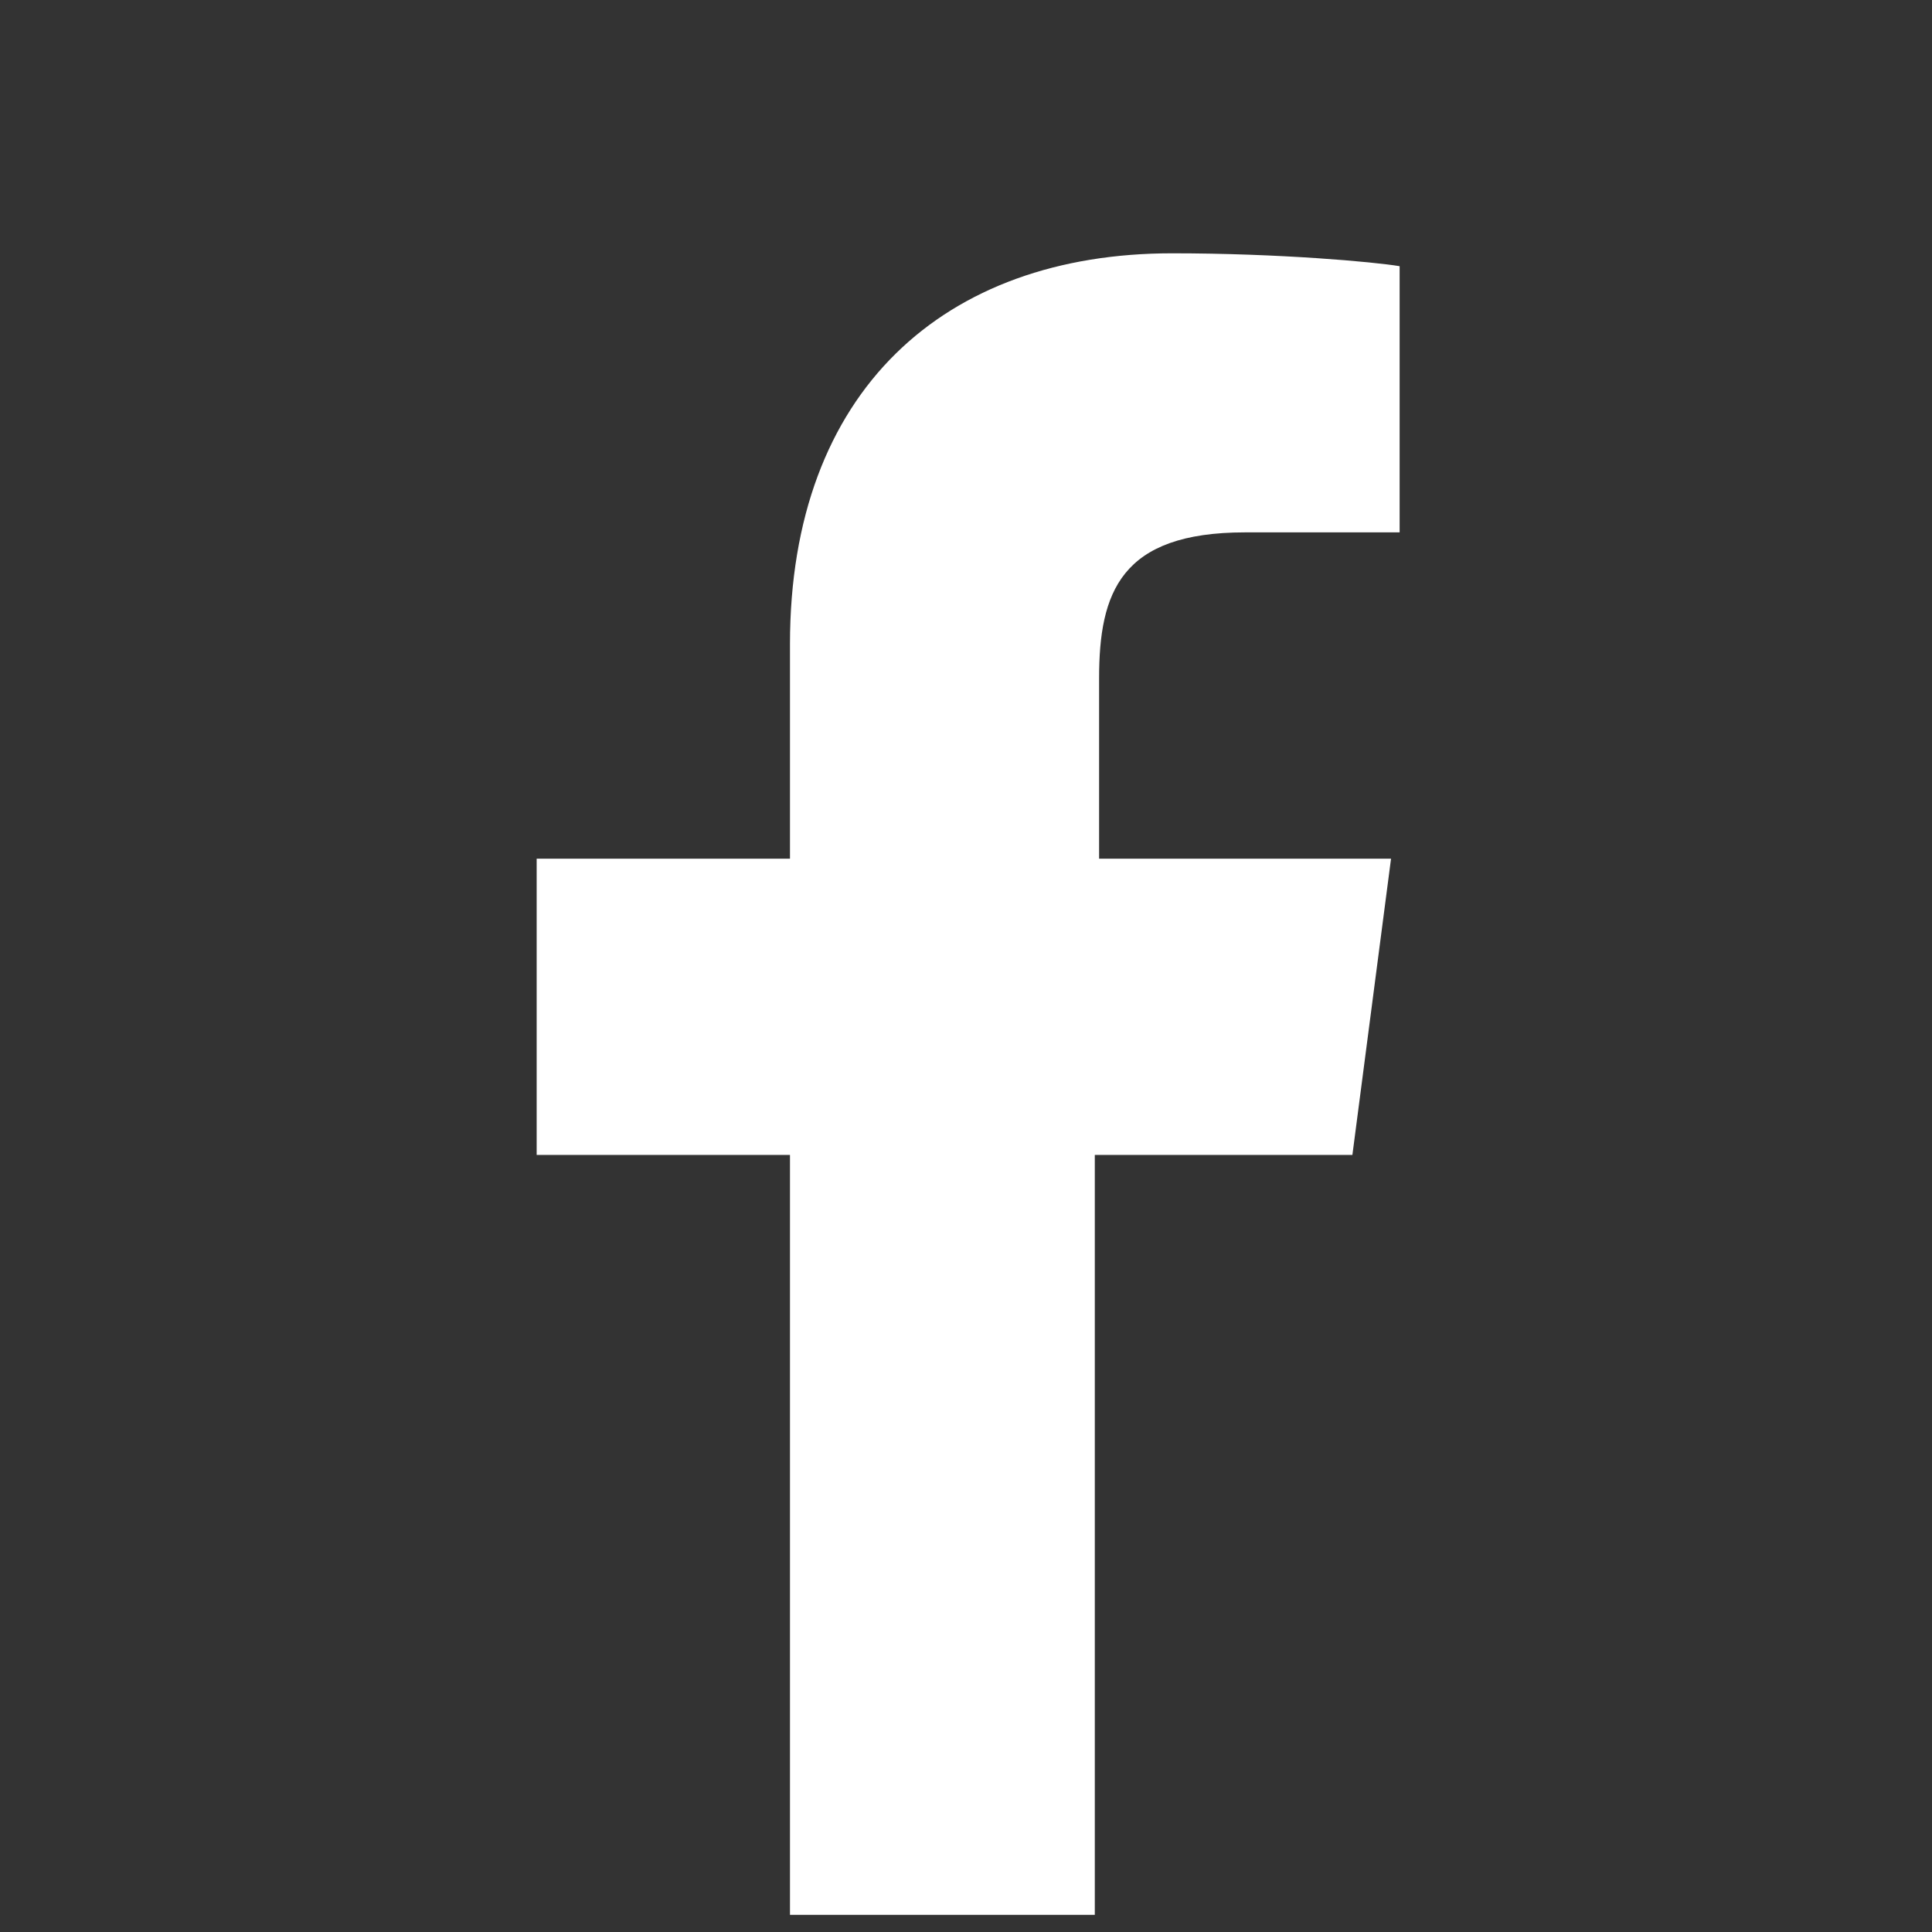 <?xml version="1.0" encoding="utf-8"?>
<!-- Generator: Adobe Illustrator 19.0.0, SVG Export Plug-In . SVG Version: 6.00 Build 0)  -->
<!DOCTYPE svg PUBLIC "-//W3C//DTD SVG 1.1 Tiny//EN" "http://www.w3.org/Graphics/SVG/1.1/DTD/svg11-tiny.dtd">
<svg version="1.1" baseProfile="tiny" id="Layer_1" xmlns="http://www.w3.org/2000/svg" xmlns:xlink="http://www.w3.org/1999/xlink"
	 x="0px" y="0px" viewBox="0 0 45 45" xml:space="preserve">
<rect x="0" y="0" width="45" height="45" fill="#333333" stroke="none"/>
<g id="XMLID_2_">
	<path id="XMLID_1_" fill="#FFFFFF" d="M25.5,26.9v17.7h-7.1V26.9h-5.9V20h5.9V15c0-5.9,3.6-9.1,8.9-9.1c2.5,0,4.7,0.2,5.3,0.3v6.2
		l-3.6,0c-2.9,0-3.4,1.4-3.4,3.4V20h6.8l-0.9,6.9H25.5z"/>
</g>
</svg>
